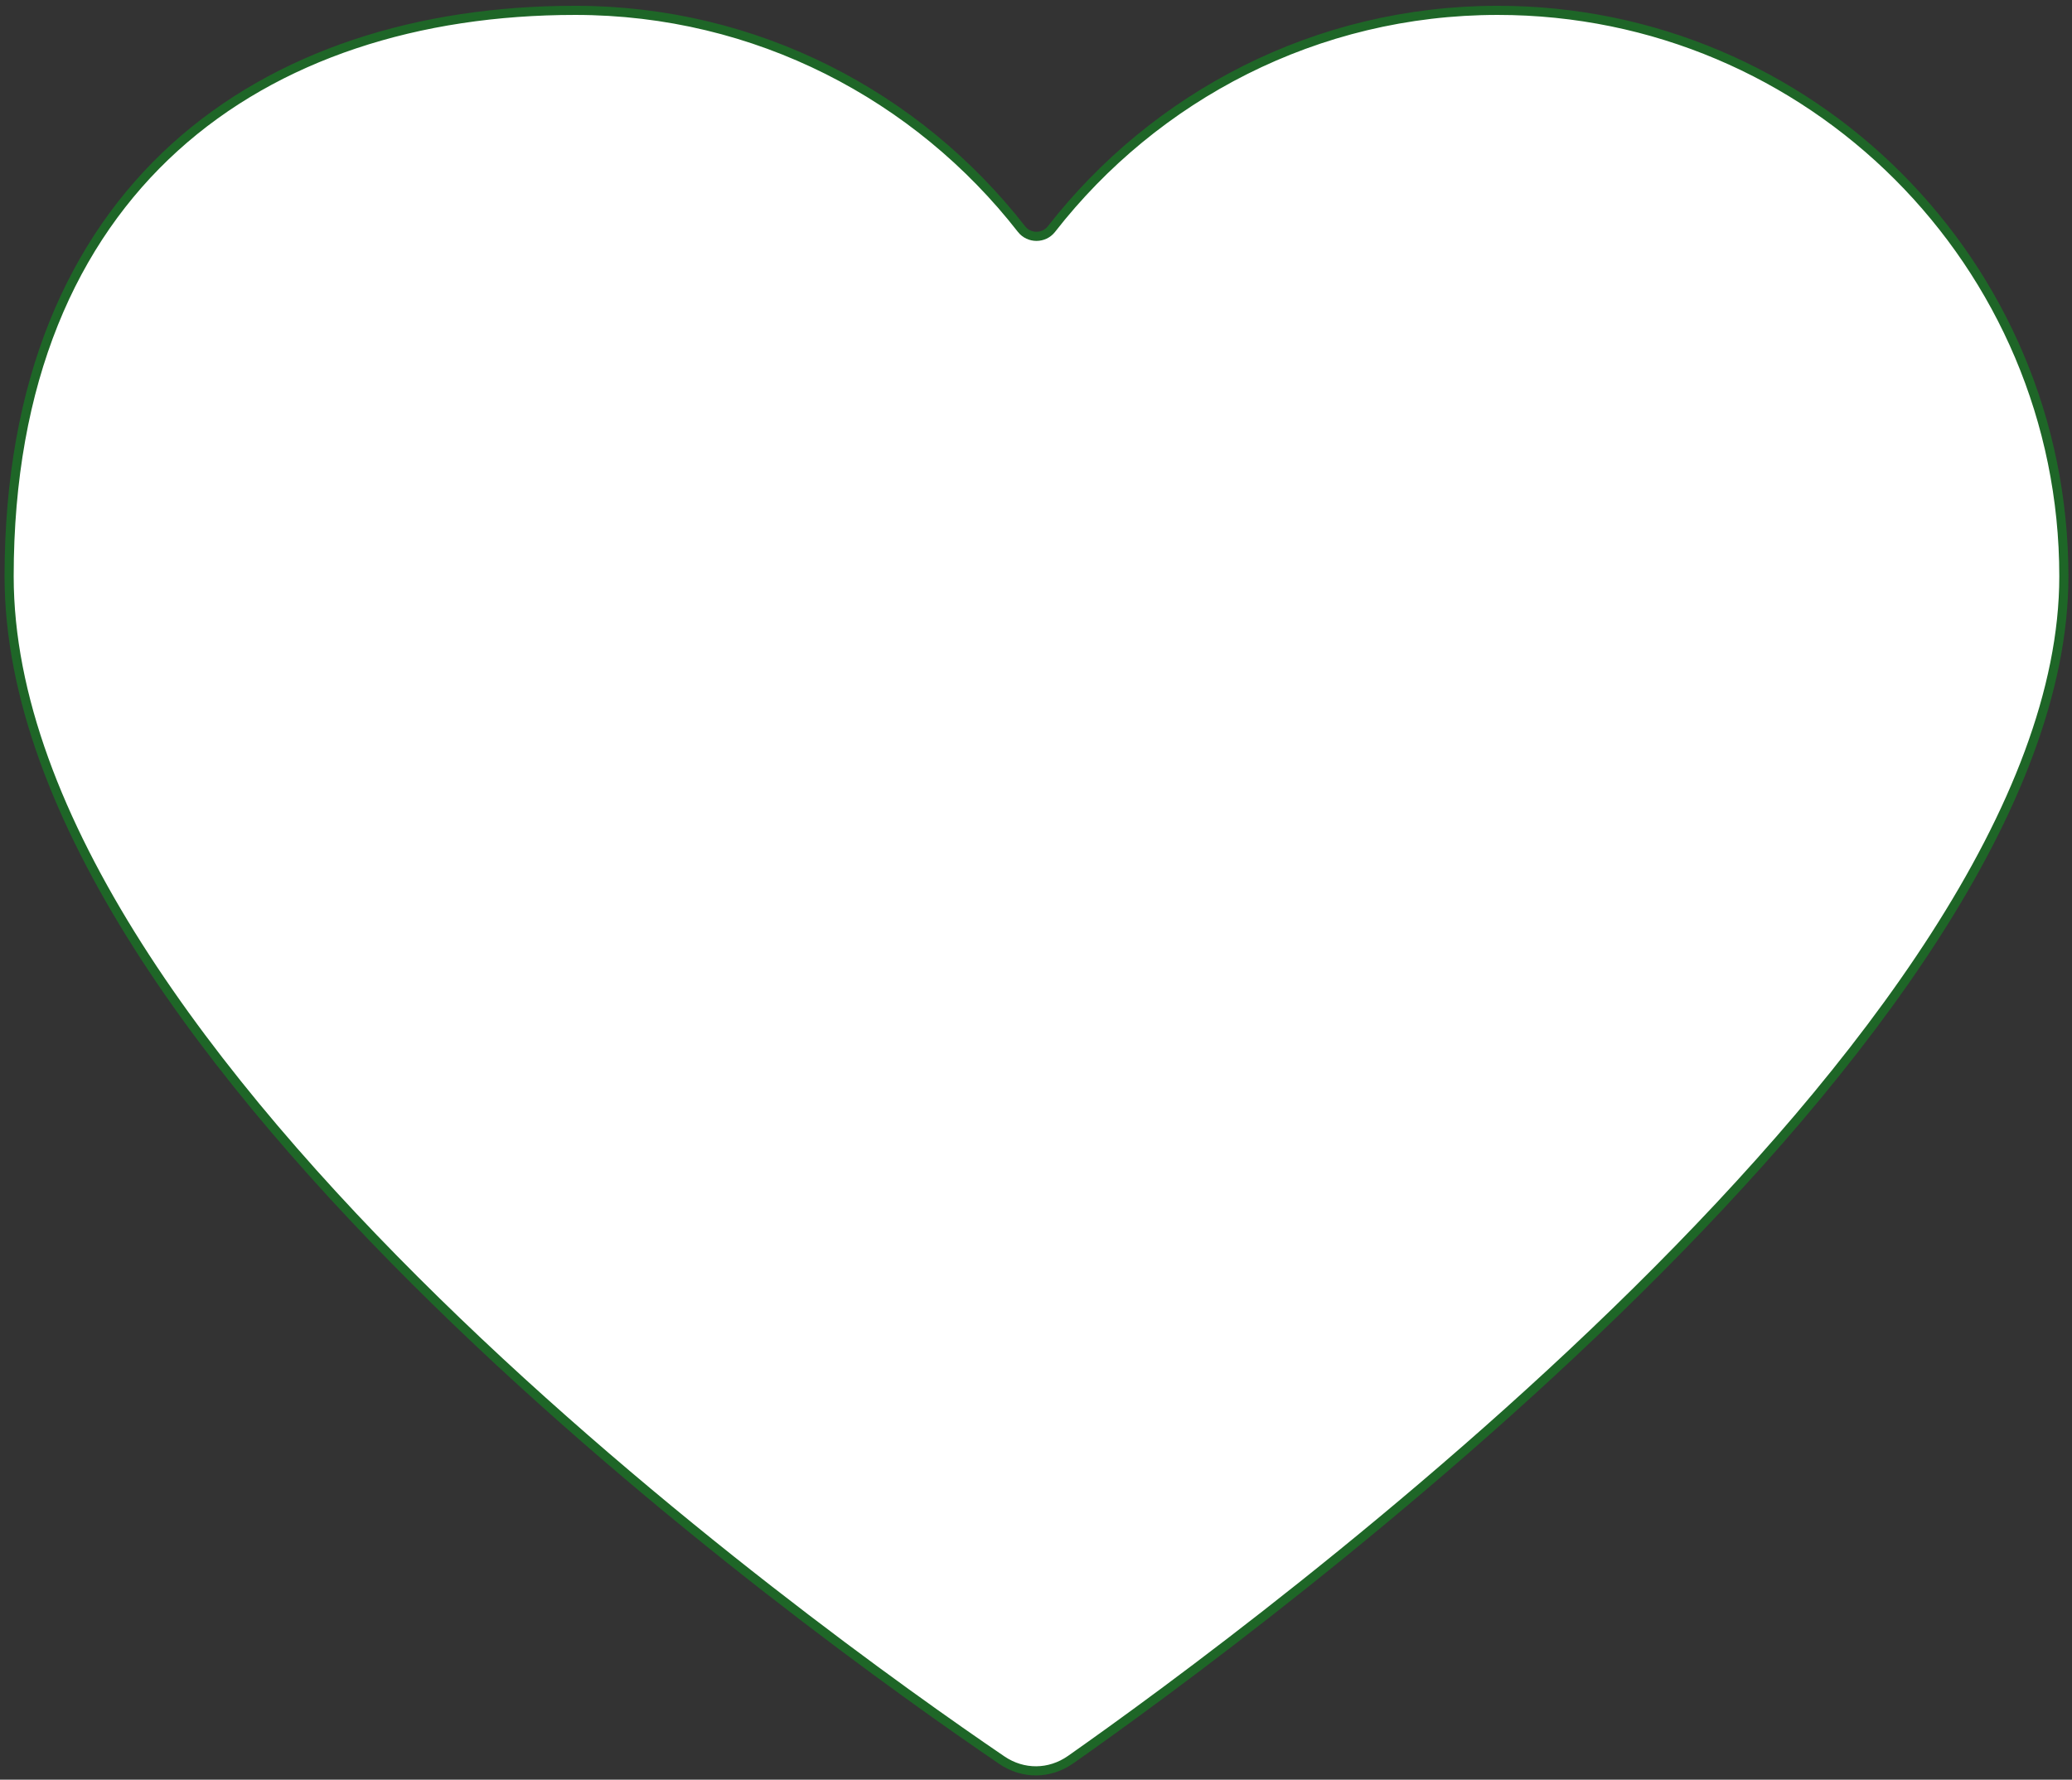 <svg width="227" height="195" viewBox="0 0 227 195" fill="white" stroke="#1E6627" xmlns="http://www.w3.org/2000/svg">
<rect x="0" y="0" width="227" height="195" fill="#333333" stroke="none"/>
<path d="M164.086 1.135C198.338 1.135 226.108 28.907 226.108 63.152C226.108 75.662 220.61 89.134 211.985 102.559C203.365 115.975 191.653 129.296 179.298 141.493C154.588 165.887 127.357 185.737 117.292 192.809C114.994 194.423 112.082 194.446 109.76 192.866C99.652 185.99 72.435 166.722 47.751 142.562C35.409 130.483 23.712 117.193 15.104 103.63C6.493 90.061 1 76.261 1 63.151C1 41.775 7.957 26.291 19.148 16.145C30.348 5.993 45.846 1.135 63.018 1.135C82.906 1.135 100.559 10.538 111.909 25.098C112.739 26.163 114.364 26.163 115.194 25.099C126.547 10.539 144.202 1.135 164.086 1.135Z"/>
</svg>
